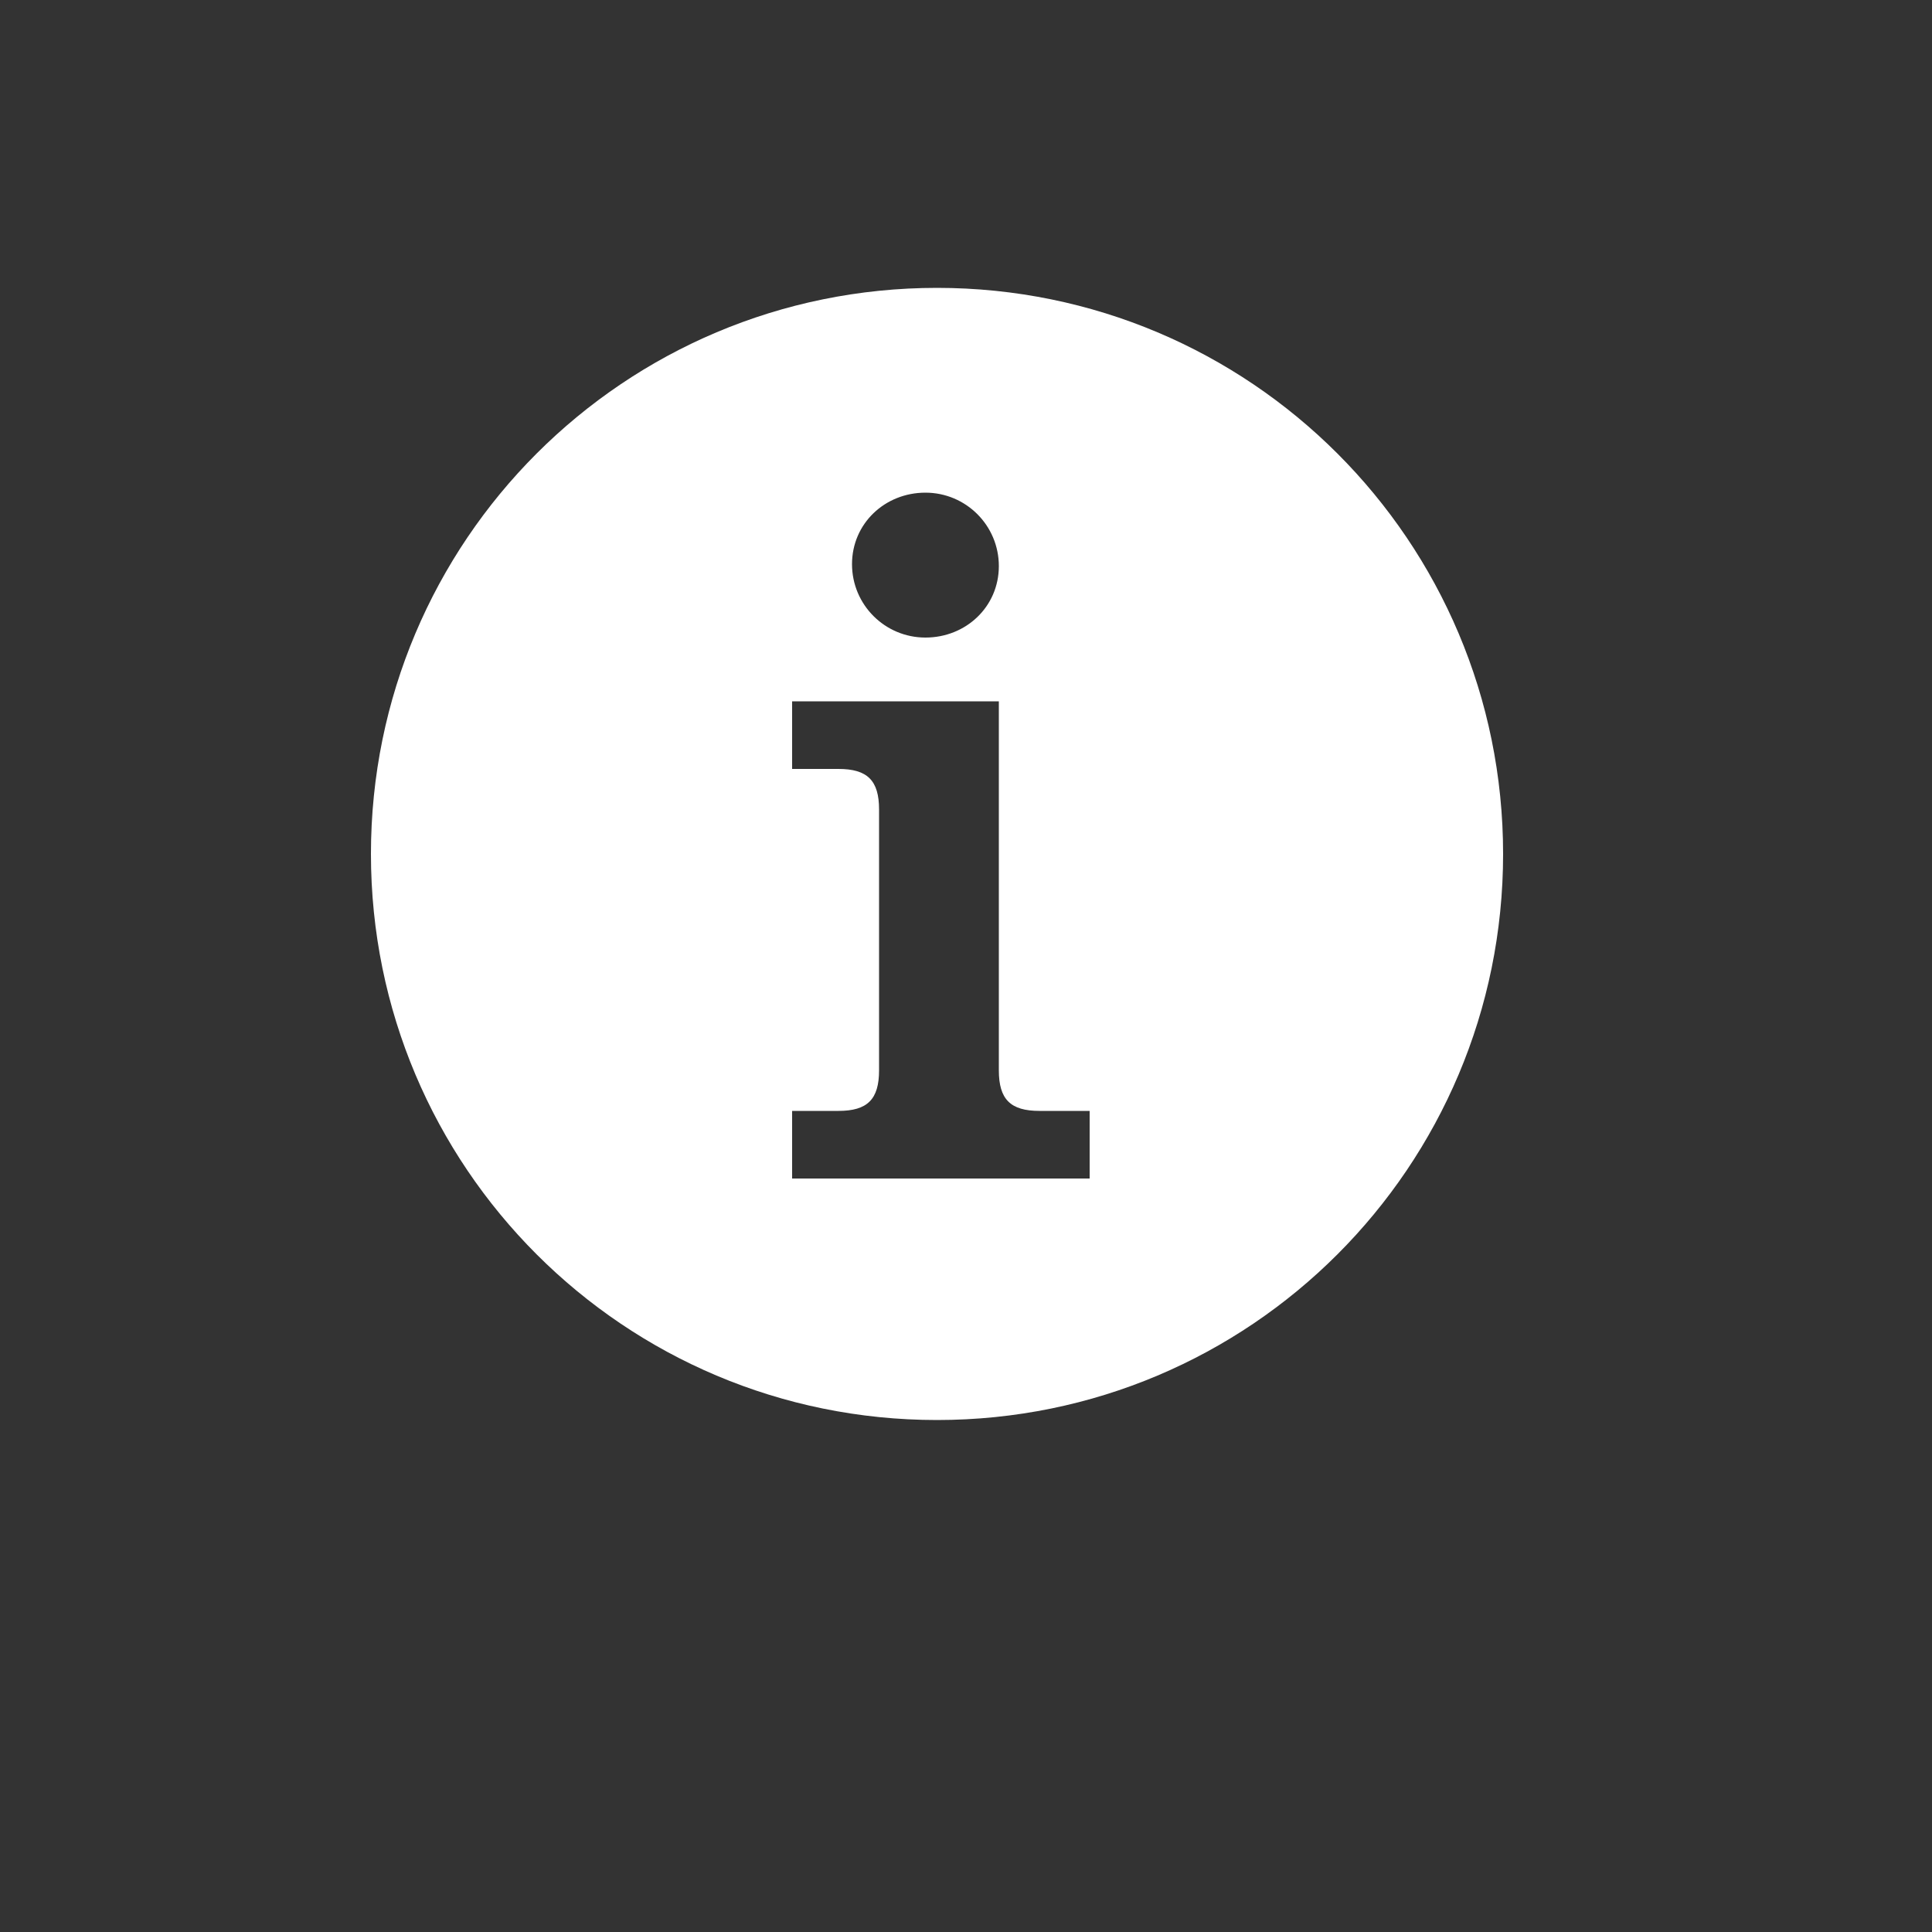<?xml version="1.0" encoding="utf-8"?>
<!-- Generator: Adobe Illustrator 25.0.0, SVG Export Plug-In . SVG Version: 6.00 Build 0)  -->
<svg version="1.1" id="Capa_1" xmlns="http://www.w3.org/2000/svg" xmlns:xlink="http://www.w3.org/1999/xlink" x="0px" y="0px"
	 viewBox="0 0 100 100" style="enable-background:new 0 0 100 100;" xml:space="preserve">
<rect x="0" y="0" width="100" height="100" fill="#333333" stroke="none"/>
<style type="text/css">
	.st0{fill:#FFFFFF;}
</style>
<path class="st0" d="M48.5,14.9c-16.2,0-29.3,13.1-29.3,29.3s13.1,29.3,29.3,29.3s29.3-13.1,29.3-29.3S64.7,14.9,48.5,14.9z
	 M47.9,25.5c2.1,0,3.8,1.7,3.8,3.8S50,33,47.9,33s-3.8-1.7-3.8-3.8S45.8,25.5,47.9,25.5z M56.4,61H41v-3.5h2.4
	c1.5,0,2.1-0.6,2.1-2.1V41.9c0-1.5-0.6-2.1-2.1-2.1H41v-3.5h10.7v19.1c0,1.5,0.6,2.1,2.1,2.1h2.6L56.4,61L56.4,61z"/>
</svg>
